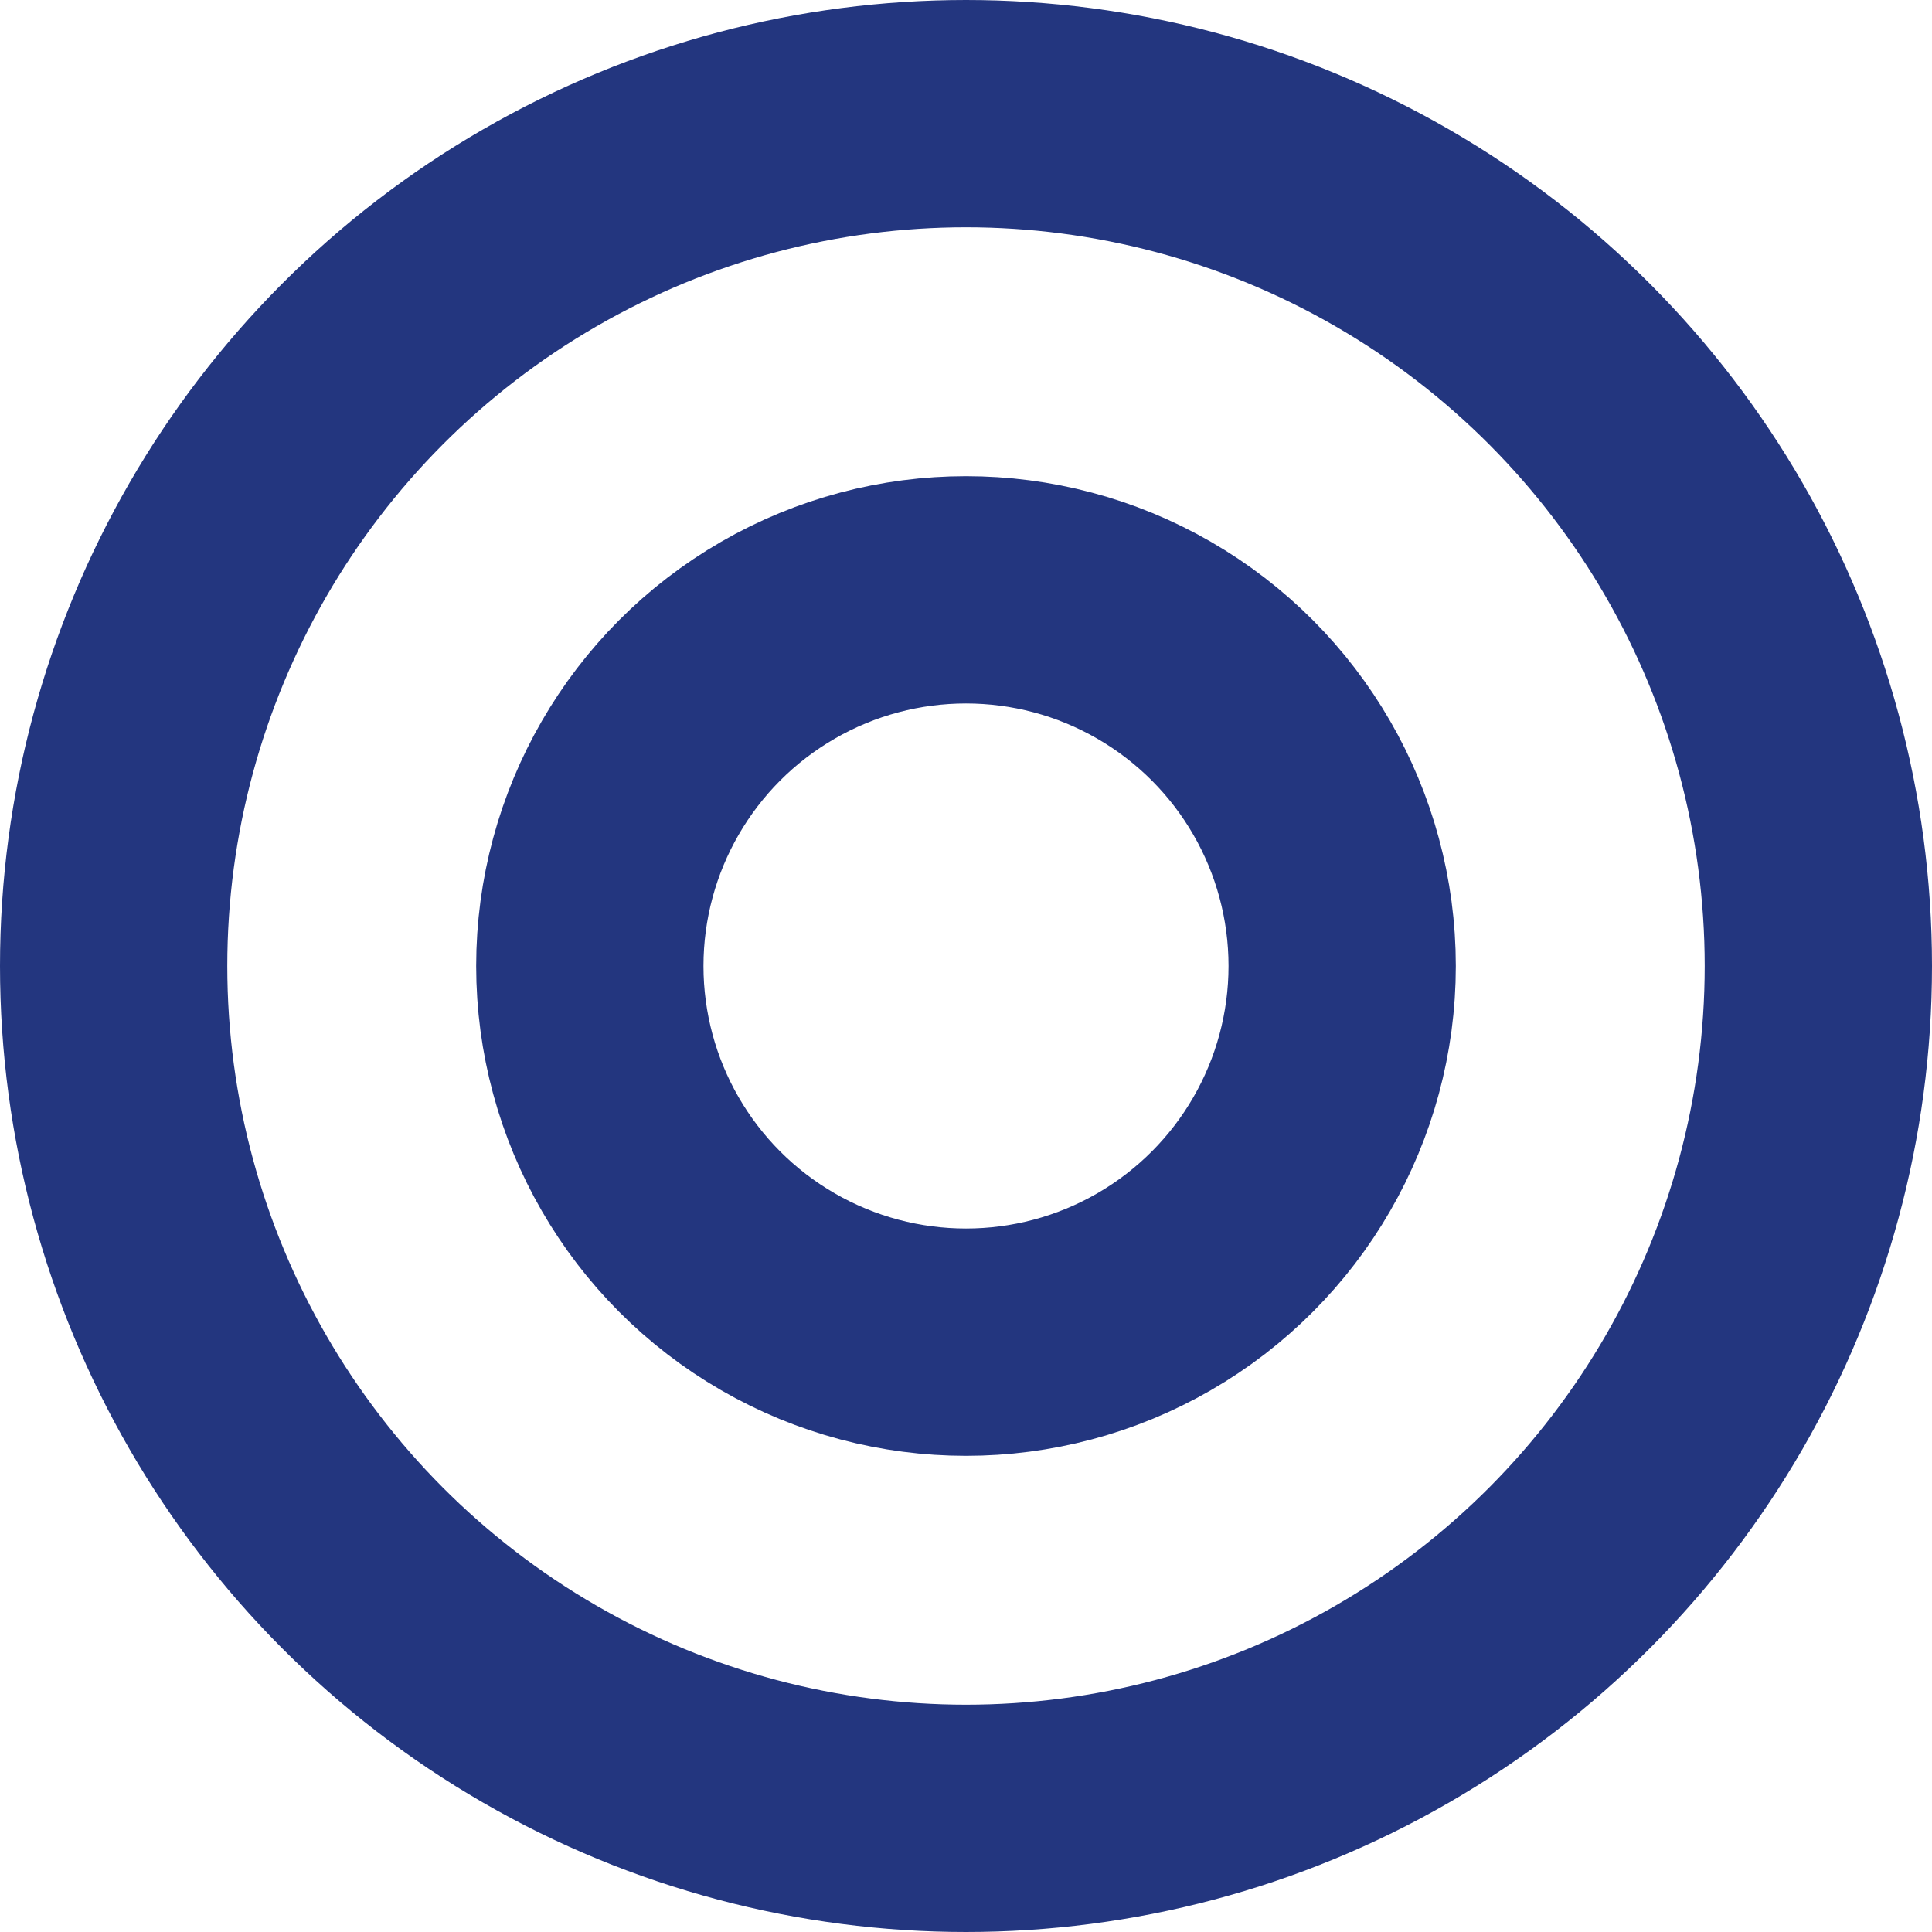 <?xml version="1.0" encoding="UTF-8"?><svg id="b" xmlns="http://www.w3.org/2000/svg" viewBox="0 0 34 34" width="34px"><defs><style>.d{fill:none;stroke:#23367f;stroke-miterlimit:10;stroke-width:4px;}</style></defs><g id="c"><g><circle class="d" cx="17" cy="17" r="15"/><circle class="d" cx="17" cy="17" r="6.62"/></g></g></svg>